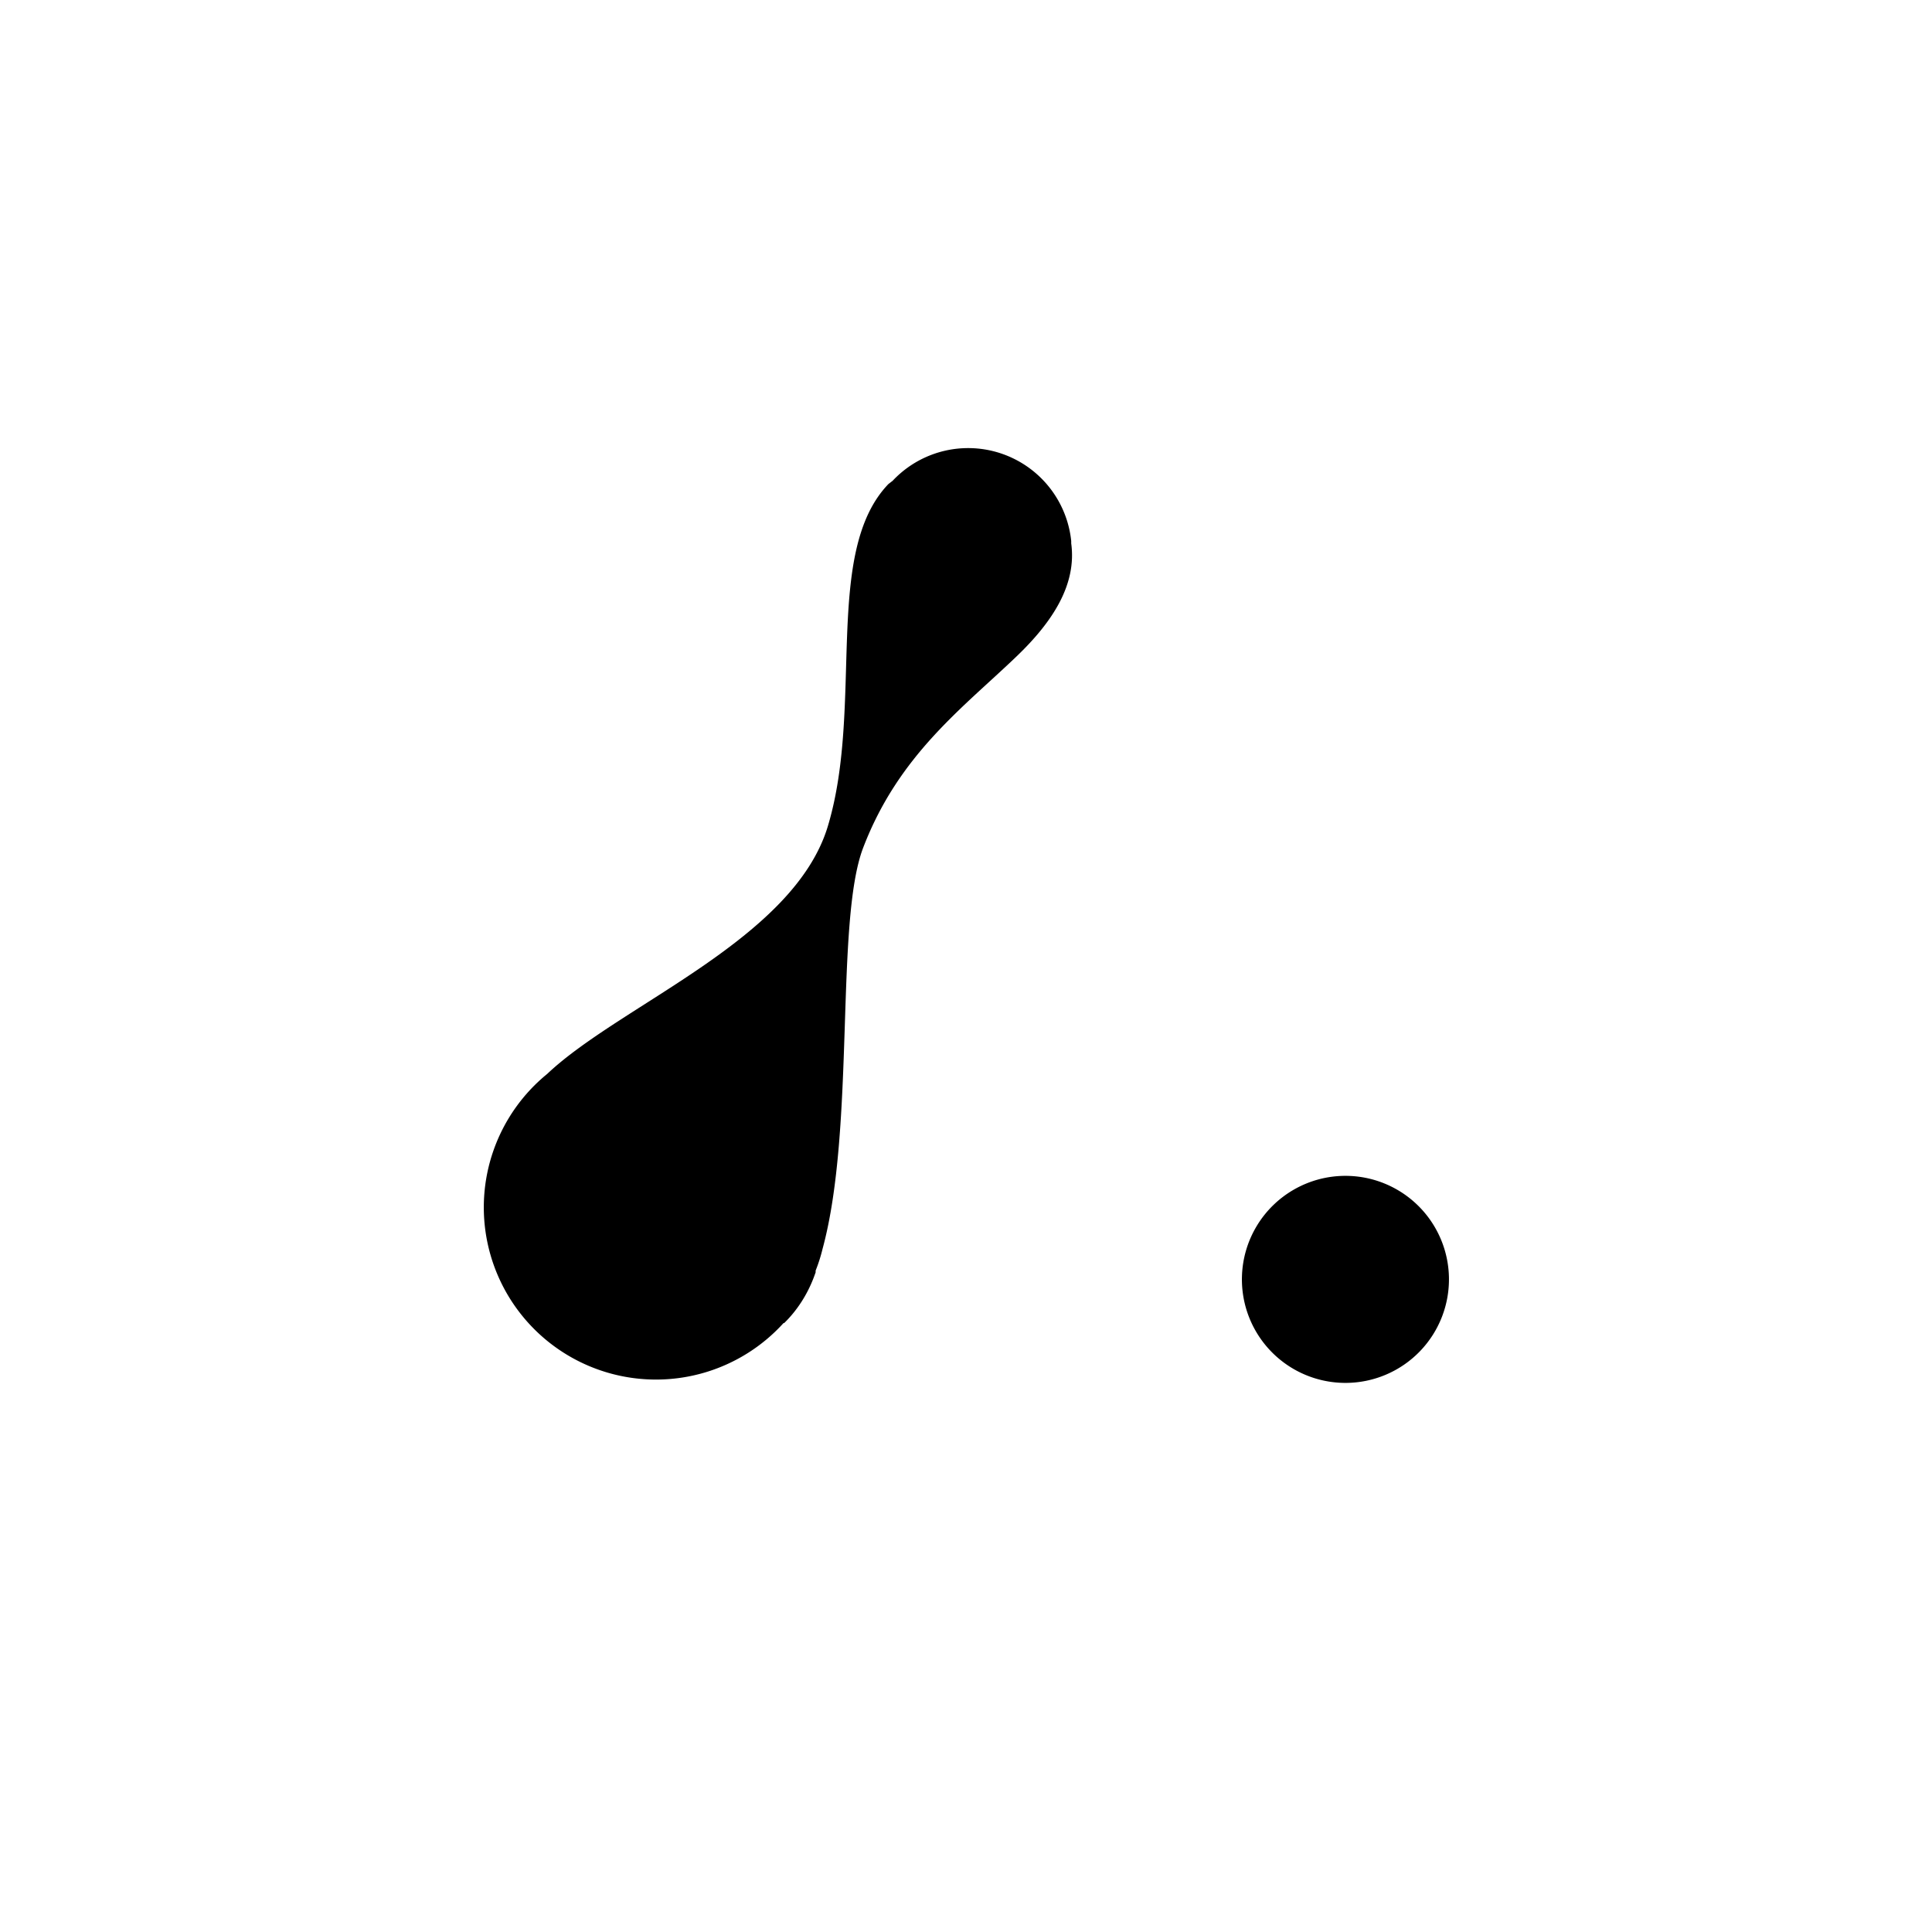 <?xml version="1.0" encoding="utf-8"?>
<!-- Generator: www.svgicons.com -->
<svg xmlns="http://www.w3.org/2000/svg" width="800" height="800" viewBox="0 0 24 24">
<path fill="currentColor" d="m11.092 5.97l-.056.043c-.814.848-.304 2.747-.75 4.243c-.42 1.414-2.576 2.22-3.489 3.085a2.139 2.139 0 1 0 2.936 3.095h.008c.163-.159.288-.356.369-.57l.022-.06v-.022q.052-.13.085-.266c.412-1.508.154-4.071.506-4.988c.441-1.153 1.238-1.736 1.903-2.374c.458-.438.75-.9.681-1.406v-.03a1.287 1.287 0 0 0-2.216-.75m4.337 9.887a1.286 1.286 0 1 0 2.571 0a1.286 1.286 0 0 0-2.571 0"/>
</svg>